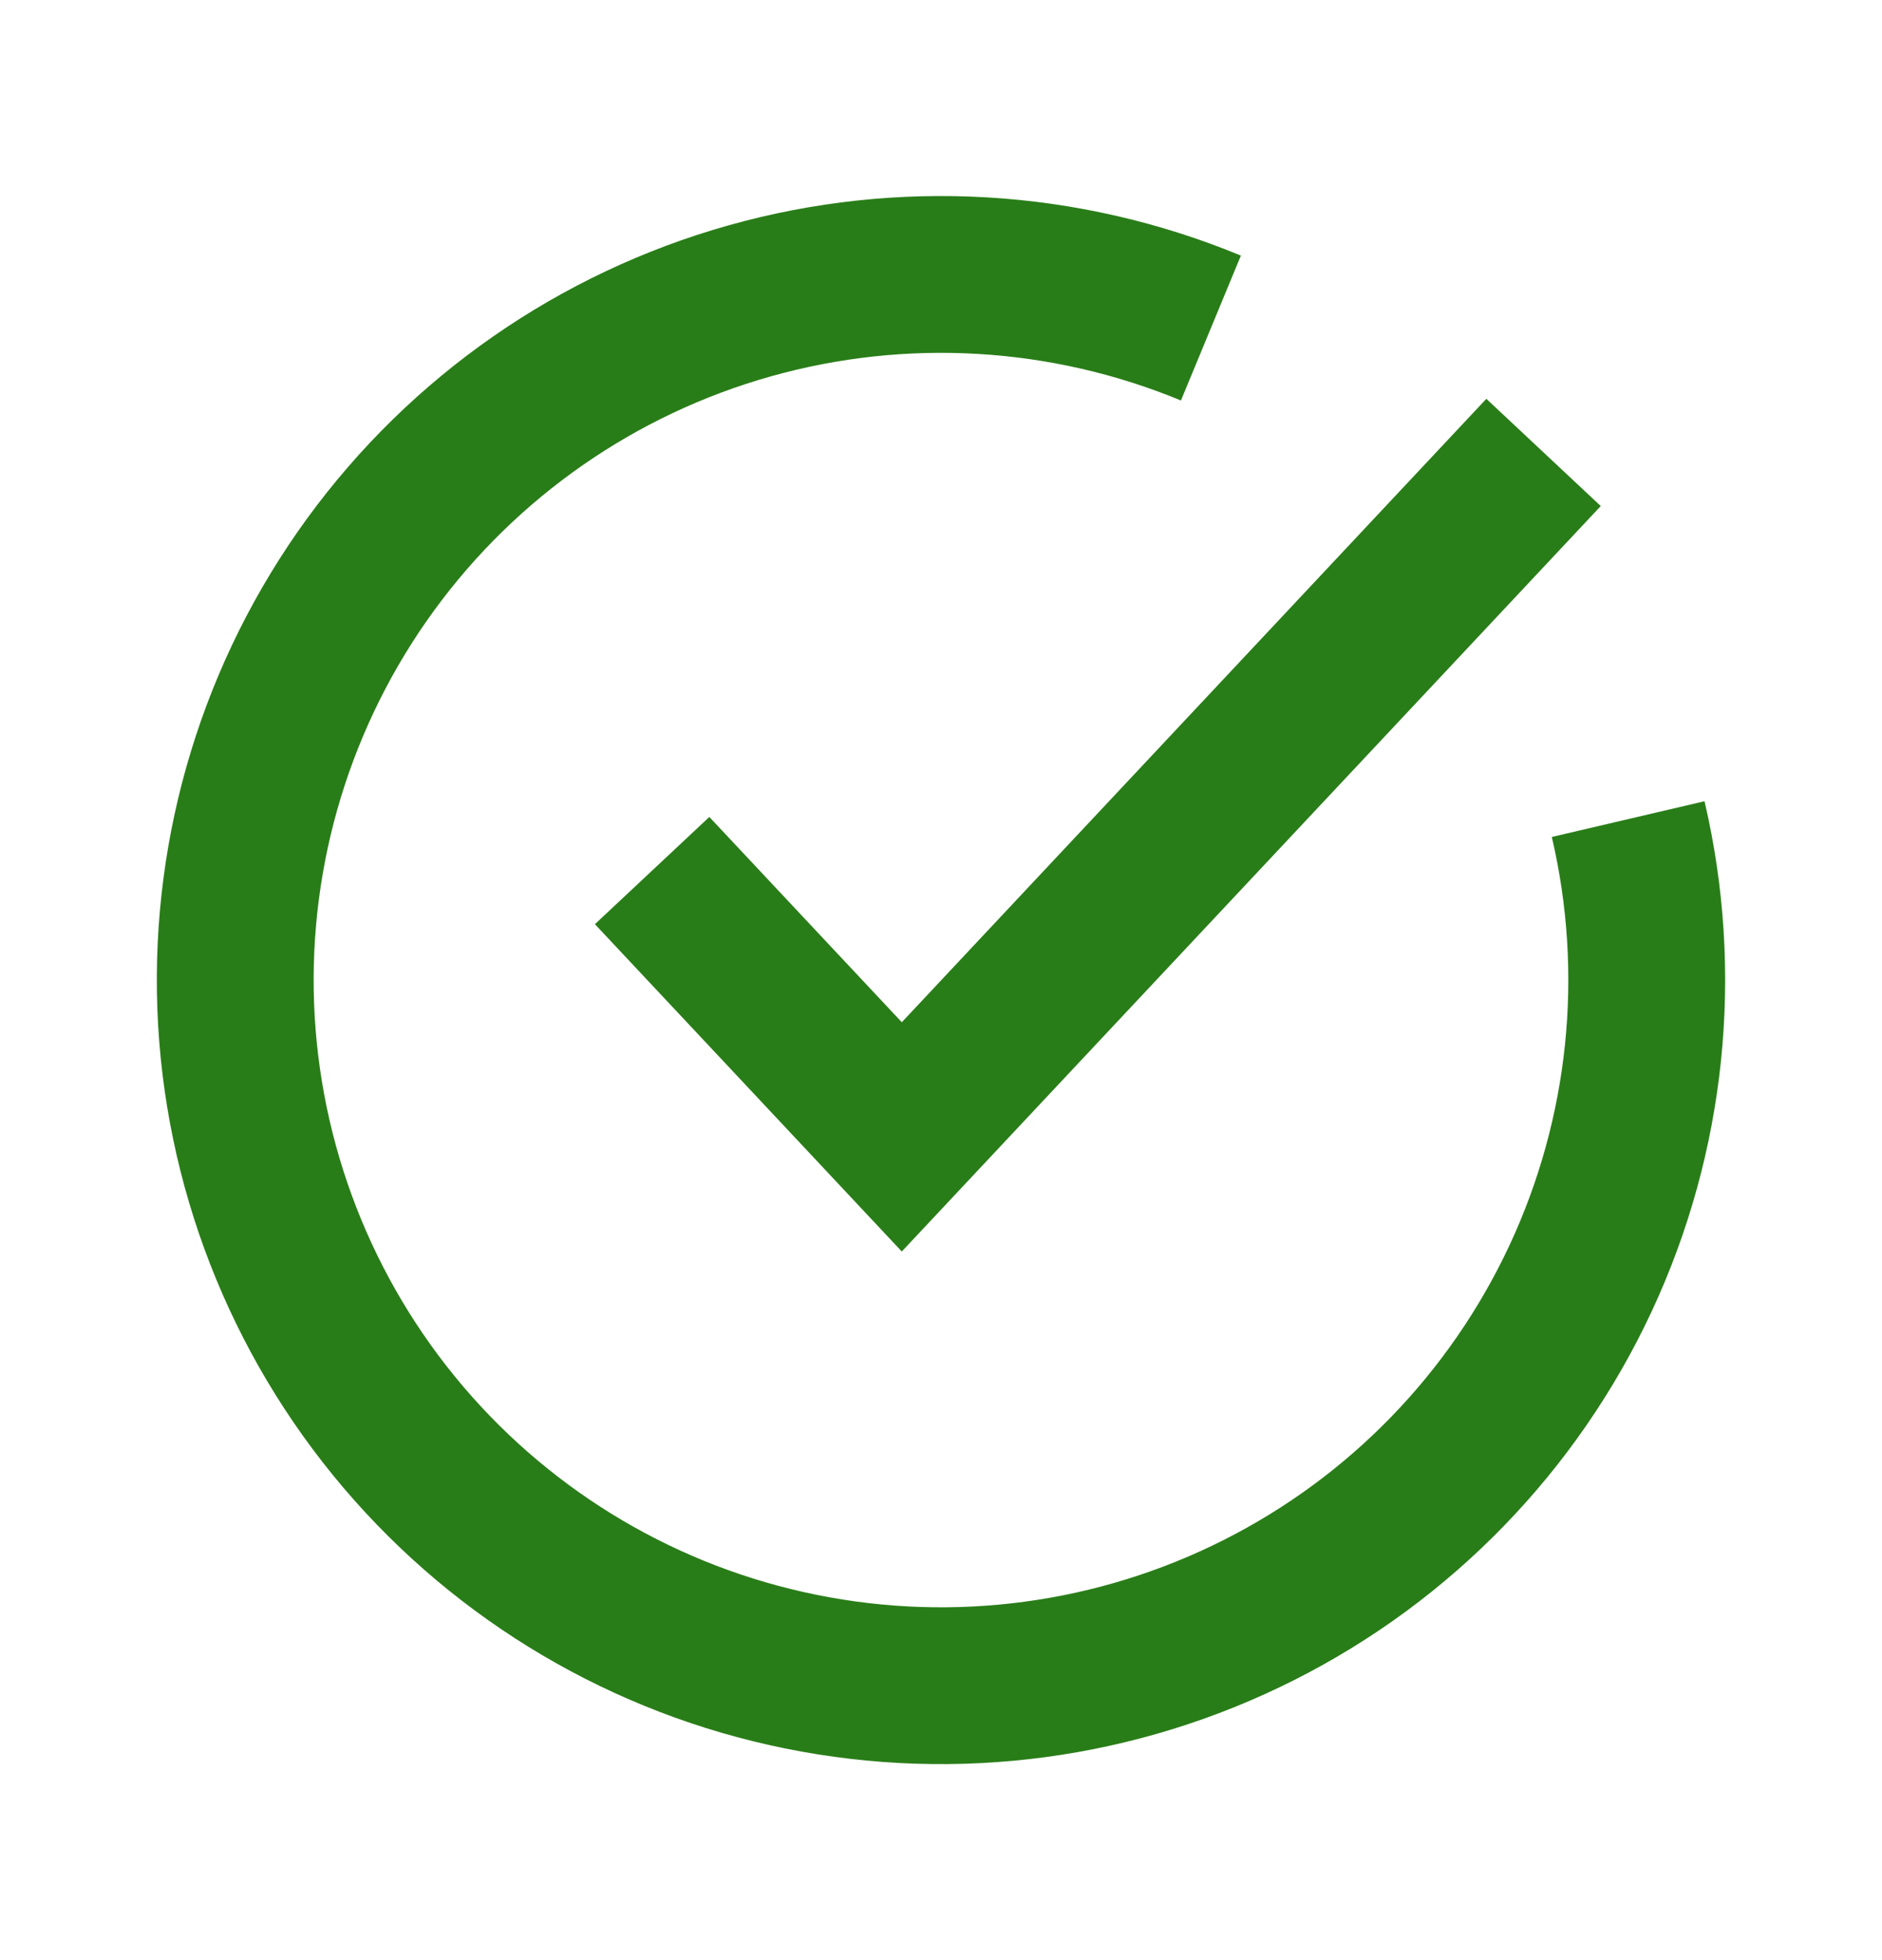 <svg width="24" height="25" viewBox="0 0 24 25" fill="none" xmlns="http://www.w3.org/2000/svg">
<path d="M19 6.5L11.5 14.5L9 11.833" stroke="#297D18" stroke-width="2" stroke-miterlimit="10" stroke-linecap="square"/>
<path d="M15.442 4.184C13.576 3.412 11.505 3.29 9.561 3.837C7.617 4.384 5.914 5.569 4.725 7.201C3.536 8.834 2.931 10.819 3.006 12.836C3.082 14.854 3.834 16.788 5.141 18.327C6.449 19.866 8.236 20.921 10.215 21.321C12.194 21.722 14.251 21.445 16.054 20.535C17.857 19.626 19.301 18.136 20.155 16.307C21.009 14.477 21.223 12.413 20.763 10.447" stroke="#297D18" stroke-width="2"/>
</svg>
